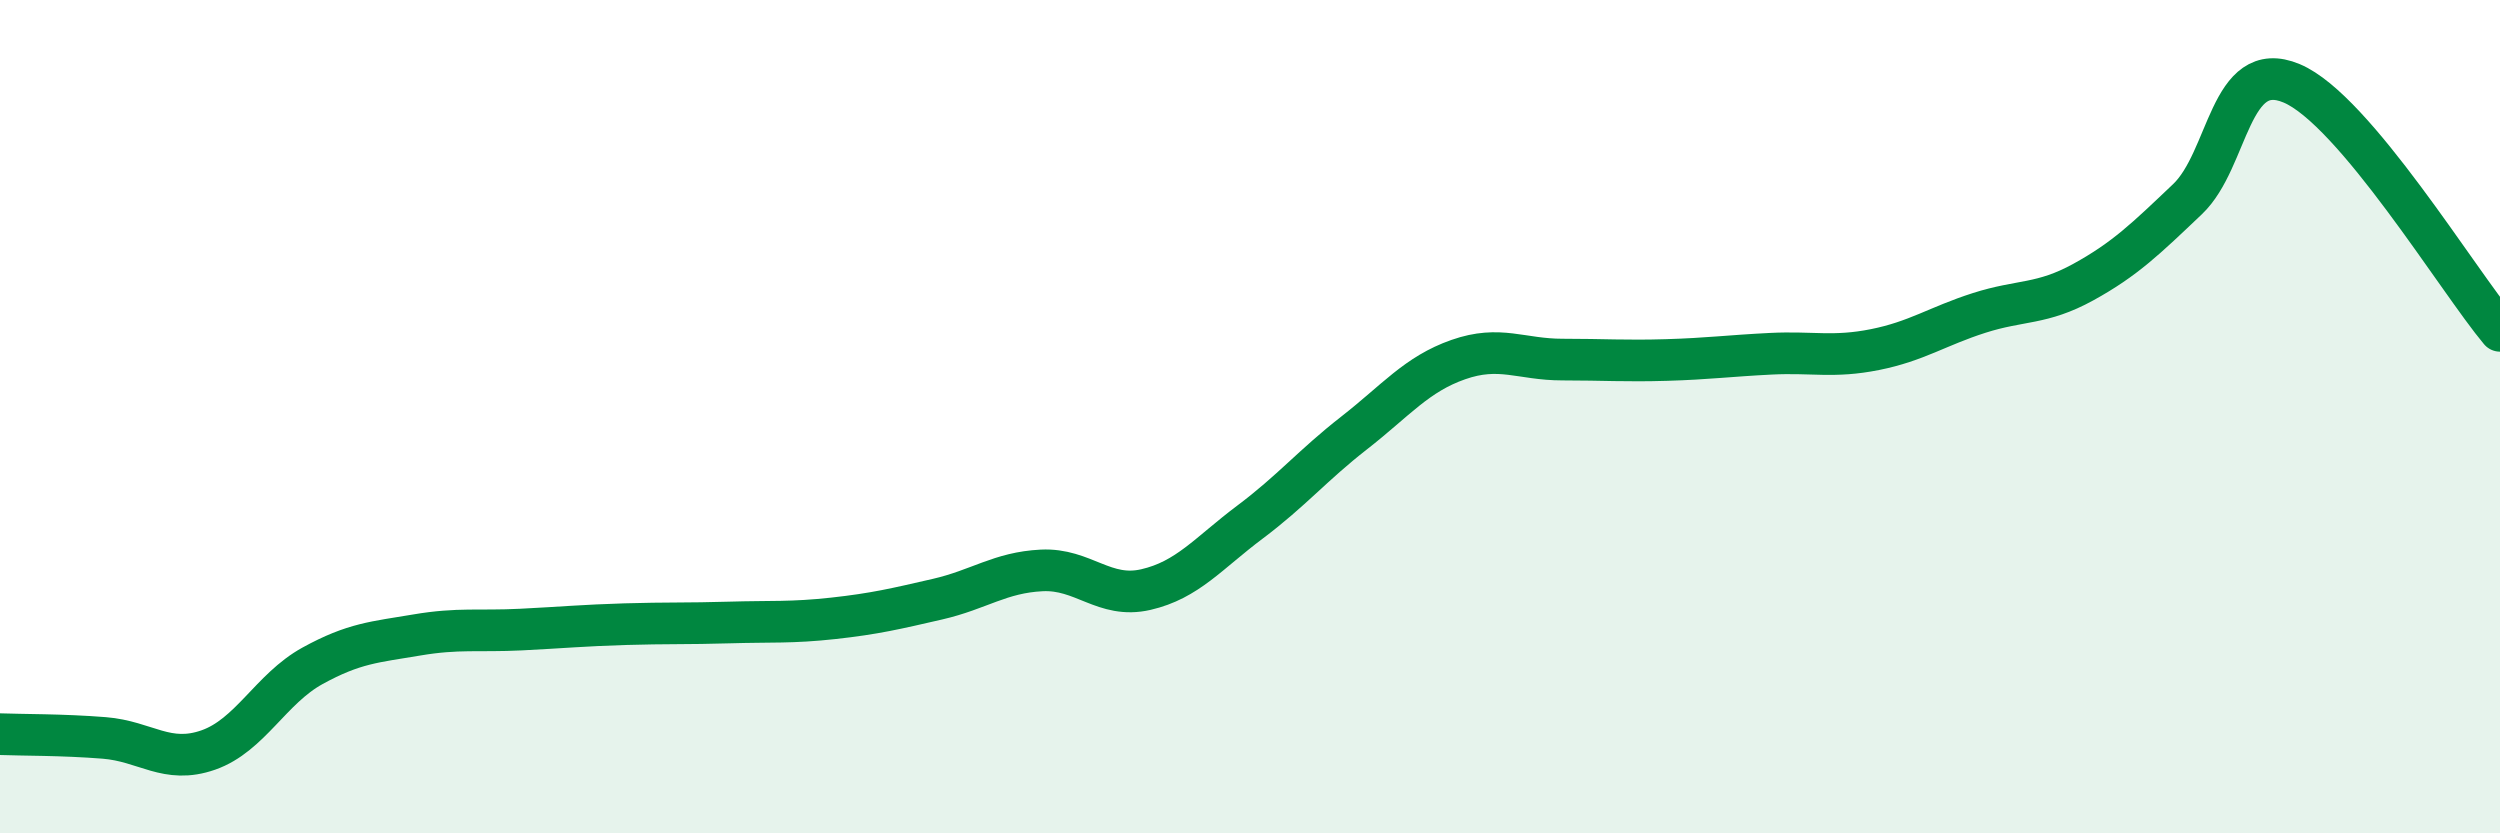 
    <svg width="60" height="20" viewBox="0 0 60 20" xmlns="http://www.w3.org/2000/svg">
      <path
        d="M 0,17.62 C 0.5,17.64 1.5,17.63 2.5,17.71 C 3.5,17.79 4,18.35 5,18 C 6,17.65 6.5,16.53 7.5,15.98 C 8.5,15.43 9,15.41 10,15.24 C 11,15.07 11.5,15.16 12.5,15.11 C 13.5,15.06 14,15.01 15,14.98 C 16,14.95 16.5,14.97 17.5,14.94 C 18.5,14.91 19,14.95 20,14.84 C 21,14.73 21.5,14.61 22.5,14.38 C 23.5,14.15 24,13.74 25,13.69 C 26,13.64 26.5,14.38 27.5,14.15 C 28.5,13.92 29,13.28 30,12.53 C 31,11.78 31.5,11.17 32.5,10.39 C 33.5,9.61 34,8.98 35,8.63 C 36,8.28 36.5,8.63 37.5,8.63 C 38.5,8.63 39,8.67 40,8.64 C 41,8.61 41.5,8.54 42.5,8.49 C 43.5,8.44 44,8.59 45,8.39 C 46,8.19 46.5,7.83 47.5,7.51 C 48.5,7.19 49,7.32 50,6.77 C 51,6.22 51.5,5.73 52.5,4.78 C 53.5,3.83 53.5,1.37 55,2 C 56.5,2.63 59,6.75 60,7.94L60 20L0 20Z"
        fill="#008740"
        opacity="0.1"
        stroke-linecap="round"
        stroke-linejoin="round"
      />
      <path
        d="M 0,17.62 C 0.5,17.64 1.5,17.63 2.5,17.71 C 3.5,17.79 4,18.35 5,18 C 6,17.65 6.5,16.53 7.5,15.98 C 8.5,15.43 9,15.41 10,15.24 C 11,15.07 11.5,15.16 12.5,15.11 C 13.5,15.06 14,15.01 15,14.98 C 16,14.95 16.5,14.97 17.5,14.94 C 18.5,14.91 19,14.95 20,14.84 C 21,14.73 21.5,14.61 22.5,14.38 C 23.5,14.15 24,13.74 25,13.69 C 26,13.64 26.5,14.38 27.5,14.15 C 28.5,13.92 29,13.28 30,12.53 C 31,11.78 31.5,11.17 32.5,10.39 C 33.5,9.61 34,8.98 35,8.63 C 36,8.28 36.5,8.63 37.5,8.63 C 38.5,8.63 39,8.67 40,8.64 C 41,8.61 41.5,8.54 42.5,8.49 C 43.5,8.44 44,8.59 45,8.39 C 46,8.19 46.5,7.83 47.5,7.51 C 48.5,7.19 49,7.32 50,6.77 C 51,6.22 51.5,5.73 52.5,4.78 C 53.5,3.83 53.5,1.37 55,2 C 56.5,2.63 59,6.75 60,7.94"
        stroke="#008740"
        stroke-width="1"
        fill="none"
        stroke-linecap="round"
        stroke-linejoin="round"
      />
    </svg>
  